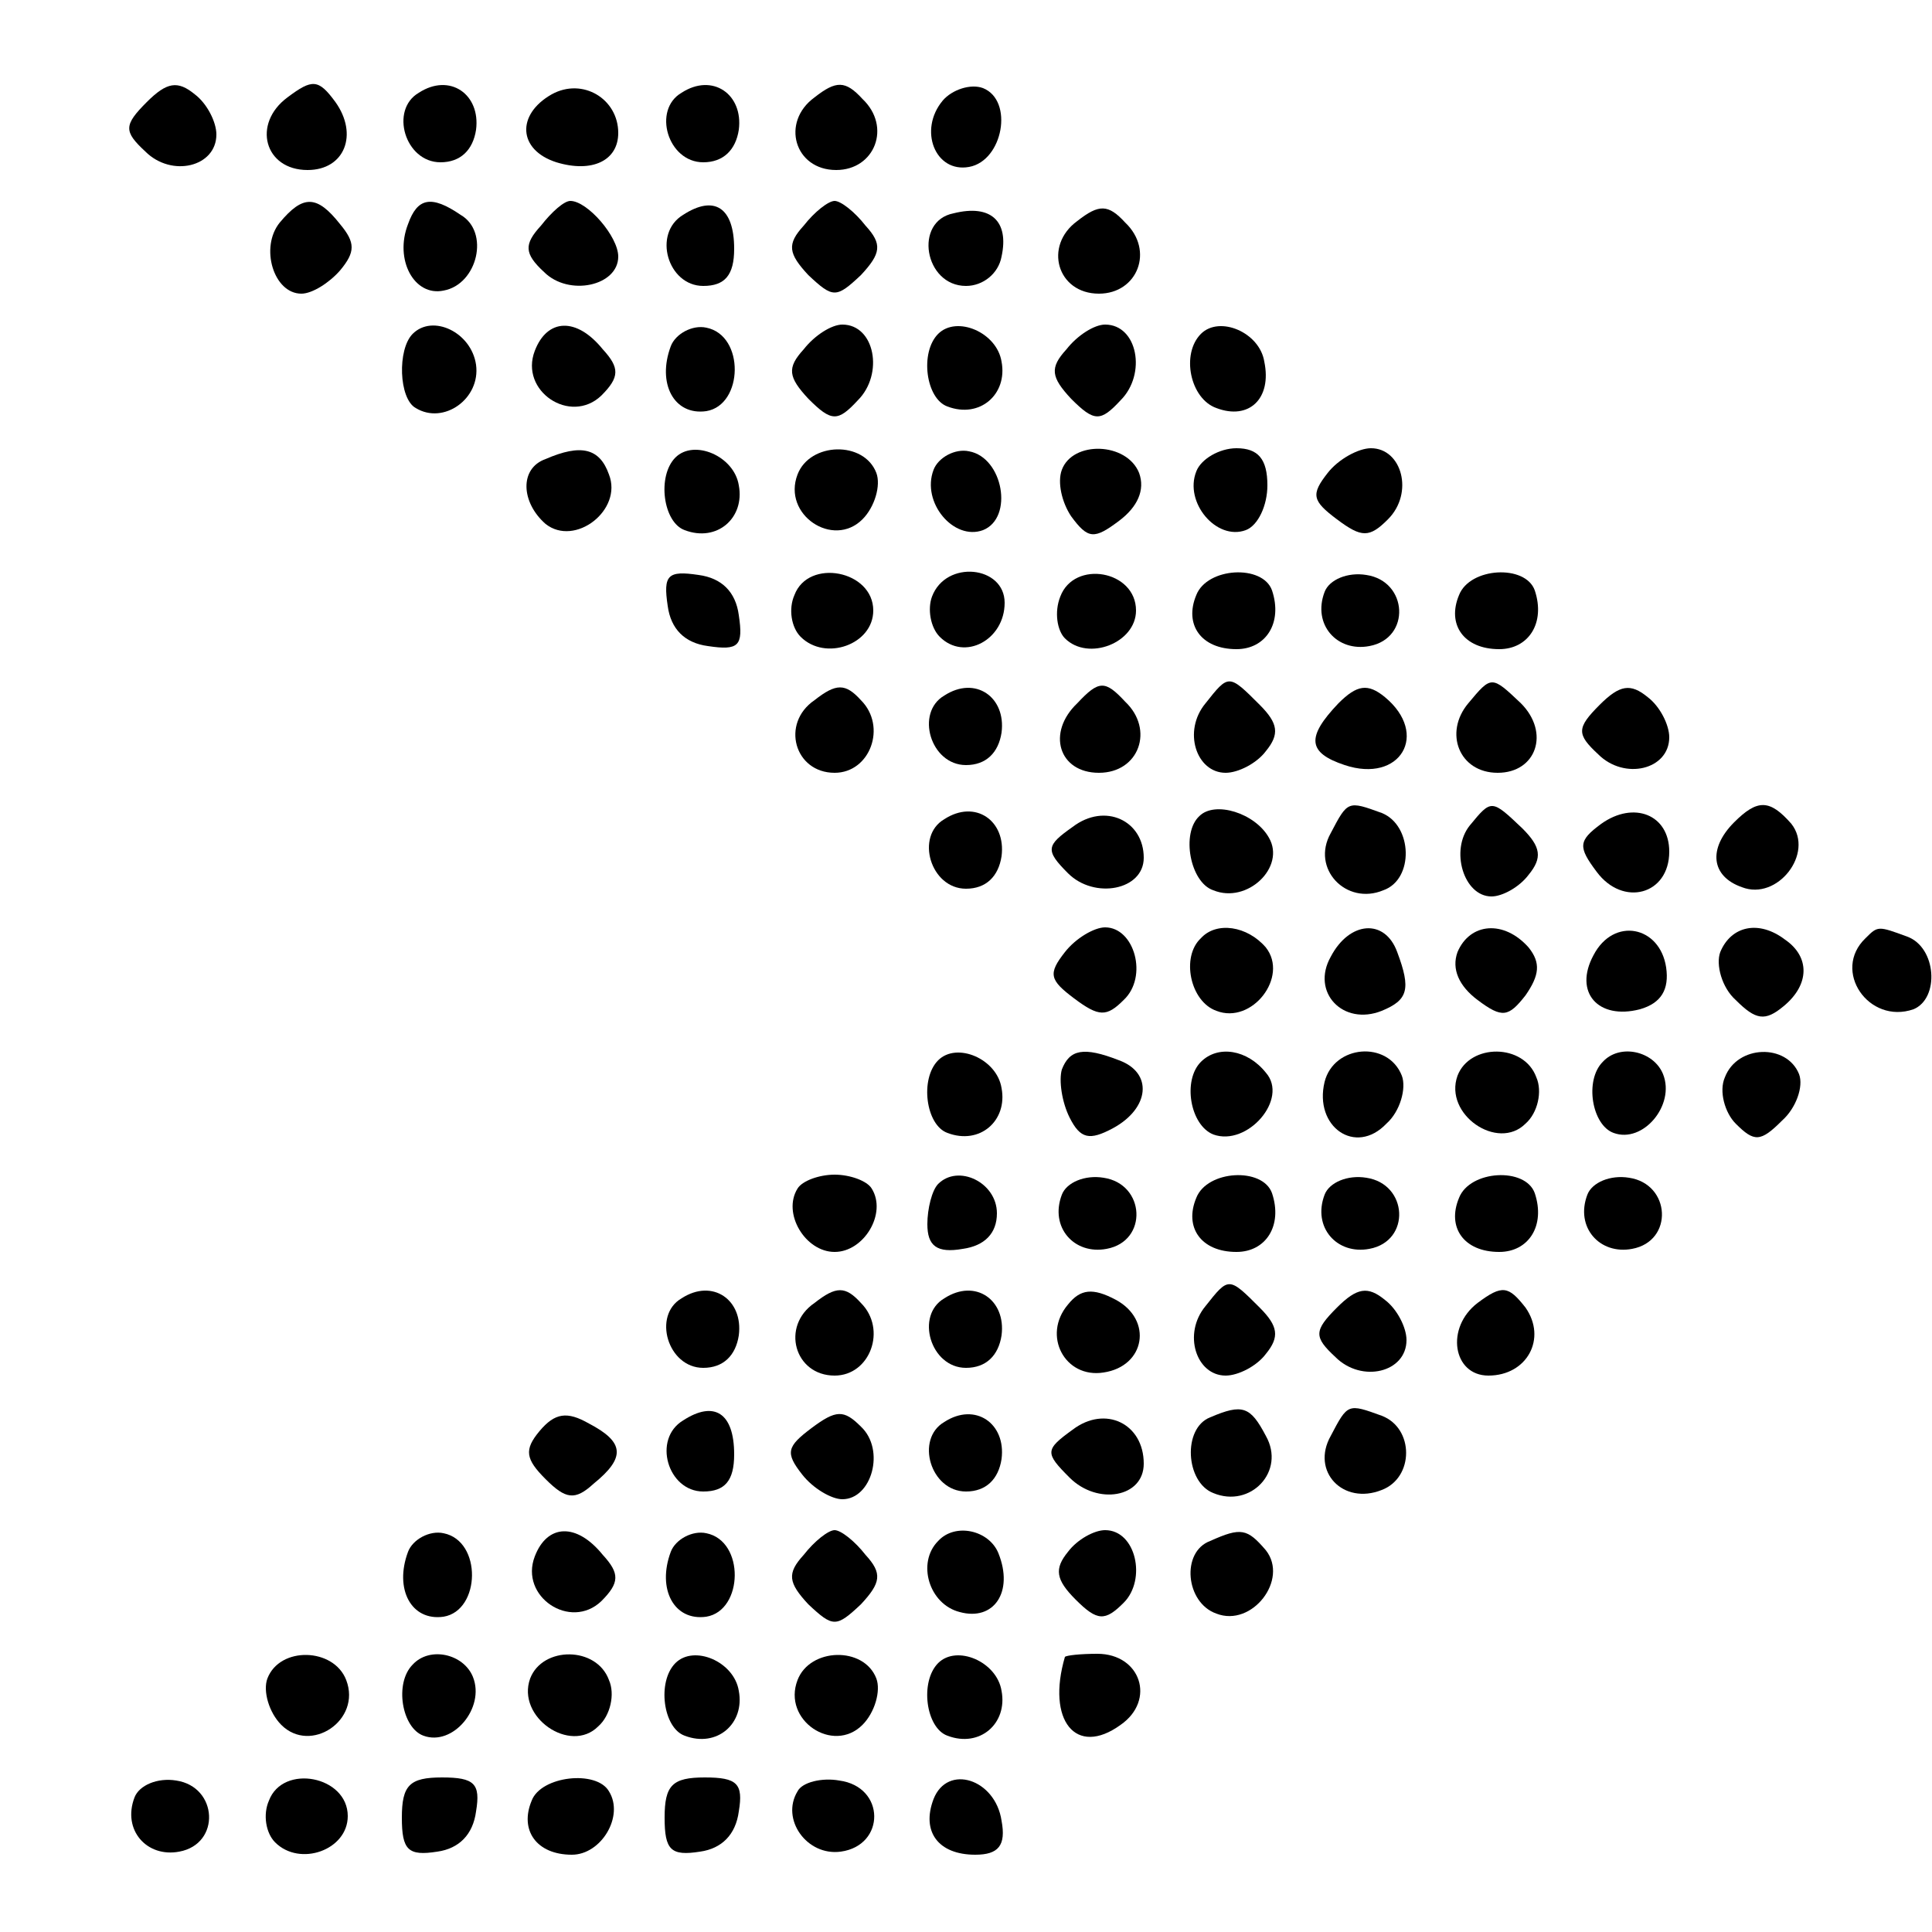 <?xml version="1.0" standalone="no"?>
<!DOCTYPE svg PUBLIC "-//W3C//DTD SVG 20010904//EN"
 "http://www.w3.org/TR/2001/REC-SVG-20010904/DTD/svg10.dtd">
<svg version="1.0" xmlns="http://www.w3.org/2000/svg"
 width="125pt" height="125pt" viewBox="0 0 125 125"
 preserveAspectRatio="xMidYMid meet">
<g transform="translate(0,125) scale(0.1,-0.1)"
fill="#000000" stroke="none">
<path d="M95 1184 c-15 -15 -15 -19 -1 -32 17 -17 46 -10 46 11 0 8 -6 20 -14
26 -11 9 -18 8 -31 -5z"/>
<path d="M186 1187 c-23 -17 -15 -47 13 -47 24 0 33 23 18 44 -11 15 -15 15
-31 3z"/>
<path d="M271 1190 c-19 -11 -9 -45 14 -45 13 0 21 8 23 21 3 23 -17 37 -37
24z"/>
<path d="M357 1189 c-23 -13 -22 -36 3 -44 23 -7 40 1 40 19 0 22 -23 36 -43
25z"/>
<path d="M441 1190 c-19 -11 -9 -45 14 -45 13 0 21 8 23 21 3 23 -17 37 -37
24z"/>
<path d="M527 1187 c-22 -16 -13 -47 14 -47 25 0 36 28 17 46 -11 12 -17 12
-31 1z"/>
<path d="M610 1185 c-16 -19 -5 -47 17 -43 22 4 29 43 9 51 -8 3 -20 -1 -26
-8z"/>
<path d="M181 1106 c-13 -16 -4 -46 14 -46 7 0 18 7 25 15 10 12 10 18 0 30
-15 19 -24 19 -39 1z"/>
<path d="M264 1105 c-9 -23 4 -47 23 -43 22 4 30 38 11 49 -19 13 -28 11 -34
-6z"/>
<path d="M350 1104 c-11 -12 -11 -18 2 -30 16 -16 48 -9 48 10 0 13 -20 36
-31 36 -4 0 -12 -7 -19 -16z"/>
<path d="M442 1111 c-20 -12 -10 -46 13 -46 14 0 20 7 20 24 0 27 -13 35 -33
22z"/>
<path d="M520 1104 c-11 -12 -10 -18 3 -32 16 -15 18 -15 34 0 13 14 14 20 3
32 -7 9 -16 16 -20 16 -4 0 -13 -7 -20 -16z"/>
<path d="M617 1112 c-26 -5 -19 -47 8 -47 11 0 21 8 23 19 5 23 -7 34 -31 28z"/>
<path d="M697 1107 c-22 -16 -13 -47 14 -47 25 0 36 28 17 46 -11 12 -17 12
-31 1z"/>
<path d="M267 1034 c-10 -10 -9 -42 2 -48 18 -11 42 6 39 28 -3 21 -28 33 -41
20z"/>
<path d="M346 1023 c-10 -26 23 -48 43 -29 12 12 12 18 1 30 -17 21 -36 20
-44 -1z"/>
<path d="M434 1026 c-9 -24 2 -45 23 -42 24 4 25 49 0 54 -9 2 -20 -4 -23 -12z"/>
<path d="M520 1024 c-11 -12 -10 -18 3 -32 15 -15 19 -15 32 -1 17 17 11 49
-10 49 -7 0 -18 -7 -25 -16z"/>
<path d="M607 1034 c-12 -12 -8 -42 6 -47 21 -8 39 8 35 29 -3 19 -29 30 -41
18z"/>
<path d="M690 1024 c-11 -12 -10 -18 3 -32 15 -15 19 -15 32 -1 17 17 11 49
-10 49 -7 0 -18 -7 -25 -16z"/>
<path d="M777 1034 c-13 -13 -7 -42 10 -48 21 -8 36 6 31 30 -3 19 -29 30 -41
18z"/>
<path d="M353 953 c-17 -6 -16 -28 0 -42 19 -15 50 9 41 32 -6 17 -18 20 -41
10z"/>
<path d="M437 954 c-12 -12 -8 -42 6 -47 21 -8 39 8 35 29 -3 19 -29 30 -41
18z"/>
<path d="M516 943 c-10 -26 23 -48 42 -29 8 8 12 22 9 30 -8 21 -43 20 -51 -1z"/>
<path d="M604 946 c-8 -21 13 -46 32 -39 20 8 13 47 -9 51 -9 2 -20 -4 -23
-12z"/>
<path d="M687 946 c-3 -8 0 -21 6 -30 11 -15 15 -15 31 -3 12 9 17 20 13 31
-8 20 -43 21 -50 2z"/>
<path d="M774 945 c-8 -20 13 -45 32 -38 8 3 14 16 14 29 0 17 -6 24 -20 24
-11 0 -23 -7 -26 -15z"/>
<path d="M859 944 c-11 -14 -10 -18 6 -30 16 -12 21 -12 33 0 17 17 9 46 -11
46 -8 0 -21 -7 -28 -16z"/>
<path d="M432 858 c2 -15 11 -24 26 -26 20 -3 23 0 20 20 -2 15 -11 24 -26 26
-20 3 -23 0 -20 -20z"/>
<path d="M514 865 c-4 -9 -2 -21 4 -27 16 -16 47 -5 47 17 0 26 -42 34 -51 10z"/>
<path d="M603 864 c-3 -8 -1 -20 5 -26 16 -16 42 -2 42 22 0 24 -38 28 -47 4z"/>
<path d="M686 864 c-4 -10 -2 -22 3 -27 15 -15 46 -3 46 18 0 26 -40 33 -49 9z"/>
<path d="M774 865 c-8 -19 3 -35 26 -35 19 0 30 17 23 38 -6 17 -42 15 -49 -3z"/>
<path d="M857 867 c-8 -21 8 -39 29 -35 27 5 25 42 -2 46 -12 2 -24 -3 -27
-11z"/>
<path d="M944 865 c-8 -19 3 -35 26 -35 19 0 30 17 23 38 -6 17 -42 15 -49 -3z"/>
<path d="M527 797 c-22 -15 -13 -47 13 -47 23 0 34 30 17 47 -10 11 -16 11
-30 0z"/>
<path d="M611 800 c-19 -11 -9 -45 14 -45 13 0 21 8 23 21 3 23 -17 37 -37 24z"/>
<path d="M697 795 c-20 -19 -12 -45 14 -45 26 0 36 28 17 46 -13 14 -17 14
-31 -1z"/>
<path d="M780 795 c-15 -18 -6 -45 13 -45 8 0 20 6 26 14 9 11 8 18 -4 30 -20
20 -20 20 -35 1z"/>
<path d="M866 795 c-21 -22 -20 -32 4 -40 36 -12 55 20 26 44 -11 9 -18 8 -30
-4z"/>
<path d="M950 795 c-16 -19 -6 -45 19 -45 25 0 34 26 15 45 -19 18 -19 18 -34
0z"/>
<path d="M1035 794 c-15 -15 -15 -19 -1 -32 17 -17 46 -10 46 11 0 8 -6 20
-14 26 -11 9 -18 8 -31 -5z"/>
<path d="M611 720 c-19 -11 -9 -45 14 -45 13 0 21 8 23 21 3 23 -17 37 -37 24z"/>
<path d="M694 715 c-17 -12 -18 -15 -3 -30 17 -17 49 -11 49 10 0 24 -25 36
-46 20z"/>
<path d="M776 722 c-12 -11 -6 -43 9 -48 22 -9 47 15 36 34 -9 16 -35 24 -45
14z"/>
<path d="M861 711 c-13 -23 10 -47 34 -37 20 7 19 42 -1 50 -22 8 -22 8 -33
-13z"/>
<path d="M951 716 c-13 -16 -4 -46 14 -46 7 0 18 6 24 14 9 11 8 18 -4 30 -20
19 -20 19 -34 2z"/>
<path d="M1036 717 c-15 -11 -15 -15 -3 -31 17 -23 47 -15 47 13 0 24 -23 33
-44 18z"/>
<path d="M1122 718 c-17 -17 -15 -35 5 -42 23 -9 47 22 32 41 -14 16 -22 16
-37 1z"/>
<path d="M689 634 c-11 -14 -10 -18 6 -30 16 -12 21 -12 32 -1 16 15 7 47 -12
47 -7 0 -19 -7 -26 -16z"/>
<path d="M777 643 c-13 -12 -7 -41 10 -47 23 -9 47 22 32 41 -12 14 -32 17
-42 6z"/>
<path d="M861 631 c-13 -23 8 -45 33 -35 17 7 19 14 10 38 -8 22 -31 20 -43
-3z"/>
<path d="M943 634 c-4 -11 1 -22 13 -31 16 -12 20 -11 31 3 9 13 10 21 2 31
-16 18 -38 16 -46 -3z"/>
<path d="M1031 632 c-13 -24 3 -42 30 -35 14 4 19 13 17 27 -4 27 -34 33 -47
8z"/>
<path d="M1113 634 c-3 -8 1 -23 10 -31 13 -13 19 -14 31 -4 17 14 17 32 1 43
-17 13 -35 9 -42 -8z"/>
<path d="M1207 643 c-22 -21 2 -56 31 -46 17 7 15 40 -4 47 -19 7 -19 7 -27
-1z"/>
<path d="M607 564 c-12 -12 -8 -42 6 -47 21 -8 39 8 35 29 -3 19 -29 30 -41
18z"/>
<path d="M687 558 c-2 -7 0 -21 5 -31 7 -14 13 -15 28 -7 24 13 26 36 4 44
-23 9 -32 7 -37 -6z"/>
<path d="M777 563 c-12 -12 -7 -41 8 -47 22 -8 49 23 34 40 -12 15 -31 18 -42
7z"/>
<path d="M857 550 c-7 -29 20 -48 40 -27 9 8 13 23 10 31 -9 23 -44 20 -50 -4z"/>
<path d="M943 554 c-9 -25 26 -49 44 -31 8 7 11 21 7 30 -8 22 -43 22 -51 1z"/>
<path d="M1037 563 c-12 -12 -7 -41 7 -46 19 -7 40 18 32 38 -6 15 -28 20 -39
8z"/>
<path d="M1116 553 c-4 -9 0 -23 7 -30 12 -12 16 -12 30 2 9 8 14 22 11 30 -8
20 -40 19 -48 -2z"/>
<path d="M516 481 c-10 -16 5 -41 24 -41 19 0 34 25 24 41 -3 5 -14 9 -24 9
-10 0 -21 -4 -24 -9z"/>
<path d="M607 484 c-4 -4 -7 -16 -7 -26 0 -14 6 -19 23 -16 14 2 22 10 22 23
0 20 -25 32 -38 19z"/>
<path d="M687 477 c-8 -21 8 -39 29 -35 27 5 25 42 -2 46 -12 2 -24 -3 -27
-11z"/>
<path d="M774 475 c-8 -19 3 -35 26 -35 19 0 30 17 23 38 -6 17 -42 15 -49 -3z"/>
<path d="M857 477 c-8 -21 8 -39 29 -35 27 5 25 42 -2 46 -12 2 -24 -3 -27
-11z"/>
<path d="M944 475 c-8 -19 3 -35 26 -35 19 0 30 17 23 38 -6 17 -42 15 -49 -3z"/>
<path d="M1027 477 c-8 -21 8 -39 29 -35 27 5 25 42 -2 46 -12 2 -24 -3 -27
-11z"/>
<path d="M441 410 c-19 -11 -9 -45 14 -45 13 0 21 8 23 21 3 23 -17 37 -37 24z"/>
<path d="M527 407 c-22 -15 -13 -47 13 -47 23 0 34 30 17 47 -10 11 -16 11
-30 0z"/>
<path d="M611 410 c-19 -11 -9 -45 14 -45 13 0 21 8 23 21 3 23 -17 37 -37 24z"/>
<path d="M691 406 c-17 -20 -2 -48 23 -44 27 4 32 34 8 47 -15 8 -23 7 -31 -3z"/>
<path d="M780 405 c-15 -18 -6 -45 13 -45 8 0 20 6 26 14 9 11 8 18 -4 30 -20
20 -20 20 -35 1z"/>
<path d="M865 404 c-15 -15 -15 -19 -1 -32 17 -17 46 -10 46 11 0 8 -6 20 -14
26 -11 9 -18 8 -31 -5z"/>
<path d="M956 407 c-21 -16 -16 -47 7 -47 25 0 38 24 24 44 -11 14 -15 15 -31
3z"/>
<path d="M349 324 c-10 -12 -9 -18 4 -31 13 -13 19 -14 31 -3 21 17 20 27 -3
39 -14 8 -22 7 -32 -5z"/>
<path d="M442 331 c-20 -12 -10 -46 13 -46 14 0 20 7 20 24 0 27 -13 35 -33
22z"/>
<path d="M525 326 c-16 -12 -17 -16 -6 -30 7 -9 19 -16 26 -16 19 0 28 32 12
47 -11 11 -16 11 -32 -1z"/>
<path d="M611 330 c-19 -11 -9 -45 14 -45 13 0 21 8 23 21 3 23 -17 37 -37 24z"/>
<path d="M694 325 c-18 -13 -18 -15 -2 -31 18 -18 48 -13 48 9 0 26 -25 38
-46 22z"/>
<path d="M783 333 c-18 -7 -16 -42 2 -49 24 -10 47 14 34 37 -10 19 -15 21
-36 12z"/>
<path d="M861 321 c-13 -23 8 -45 33 -35 21 8 21 40 0 48 -22 8 -22 8 -33 -13z"/>
<path d="M264 246 c-9 -24 2 -45 23 -42 24 4 25 49 0 54 -9 2 -20 -4 -23 -12z"/>
<path d="M346 243 c-10 -26 23 -48 43 -29 12 12 12 18 1 30 -17 21 -36 20 -44
-1z"/>
<path d="M434 246 c-9 -24 2 -45 23 -42 24 4 25 49 0 54 -9 2 -20 -4 -23 -12z"/>
<path d="M520 244 c-11 -12 -10 -18 3 -32 16 -15 18 -15 34 0 13 14 14 20 3
32 -7 9 -16 16 -20 16 -4 0 -13 -7 -20 -16z"/>
<path d="M607 253 c-14 -14 -6 -41 14 -46 22 -6 35 13 25 38 -6 15 -28 20 -39
8z"/>
<path d="M691 246 c-9 -11 -8 -18 5 -31 14 -14 19 -14 31 -2 15 15 8 47 -12
47 -7 0 -18 -6 -24 -14z"/>
<path d="M783 253 c-19 -7 -16 -40 4 -47 23 -9 47 22 32 41 -12 14 -16 15 -36
6z"/>
<path d="M173 164 c-3 -8 1 -22 9 -30 19 -19 52 3 42 29 -8 21 -43 22 -51 1z"/>
<path d="M267 173 c-12 -12 -7 -41 7 -46 19 -7 40 18 32 38 -6 15 -28 20 -39
8z"/>
<path d="M343 164 c-9 -25 26 -49 44 -31 8 7 11 21 7 30 -8 22 -43 22 -51 1z"/>
<path d="M437 174 c-12 -12 -8 -42 6 -47 21 -8 39 8 35 29 -3 19 -29 30 -41
18z"/>
<path d="M516 163 c-10 -26 23 -48 42 -29 8 8 12 22 9 30 -8 21 -43 20 -51 -1z"/>
<path d="M607 174 c-12 -12 -8 -42 6 -47 21 -8 39 8 35 29 -3 19 -29 30 -41
18z"/>
<path d="M689 178 c-12 -41 7 -65 36 -44 23 16 13 46 -15 46 -11 0 -20 -1 -21
-2z"/>
<path d="M87 87 c-8 -21 8 -39 29 -35 27 5 25 42 -2 46 -12 2 -24 -3 -27 -11z"/>
<path d="M174 85 c-4 -9 -2 -21 4 -27 16 -16 47 -5 47 17 0 26 -42 34 -51 10z"/>
<path d="M260 74 c0 -21 4 -25 23 -22 14 2 23 11 25 26 3 18 -1 22 -22 22 -21
0 -26 -5 -26 -26z"/>
<path d="M344 85 c-8 -19 3 -35 26 -35 19 0 34 25 24 41 -8 14 -44 10 -50 -6z"/>
<path d="M430 74 c0 -21 4 -25 23 -22 14 2 23 11 25 26 3 18 -1 22 -22 22 -21
0 -26 -5 -26 -26z"/>
<path d="M516 91 c-11 -18 6 -42 28 -39 29 4 29 42 -1 46 -11 2 -24 -1 -27 -7z"/>
<path d="M604 86 c-8 -21 3 -36 27 -36 15 0 20 6 17 22 -4 27 -35 37 -44 14z"/>
</g>
</svg>

